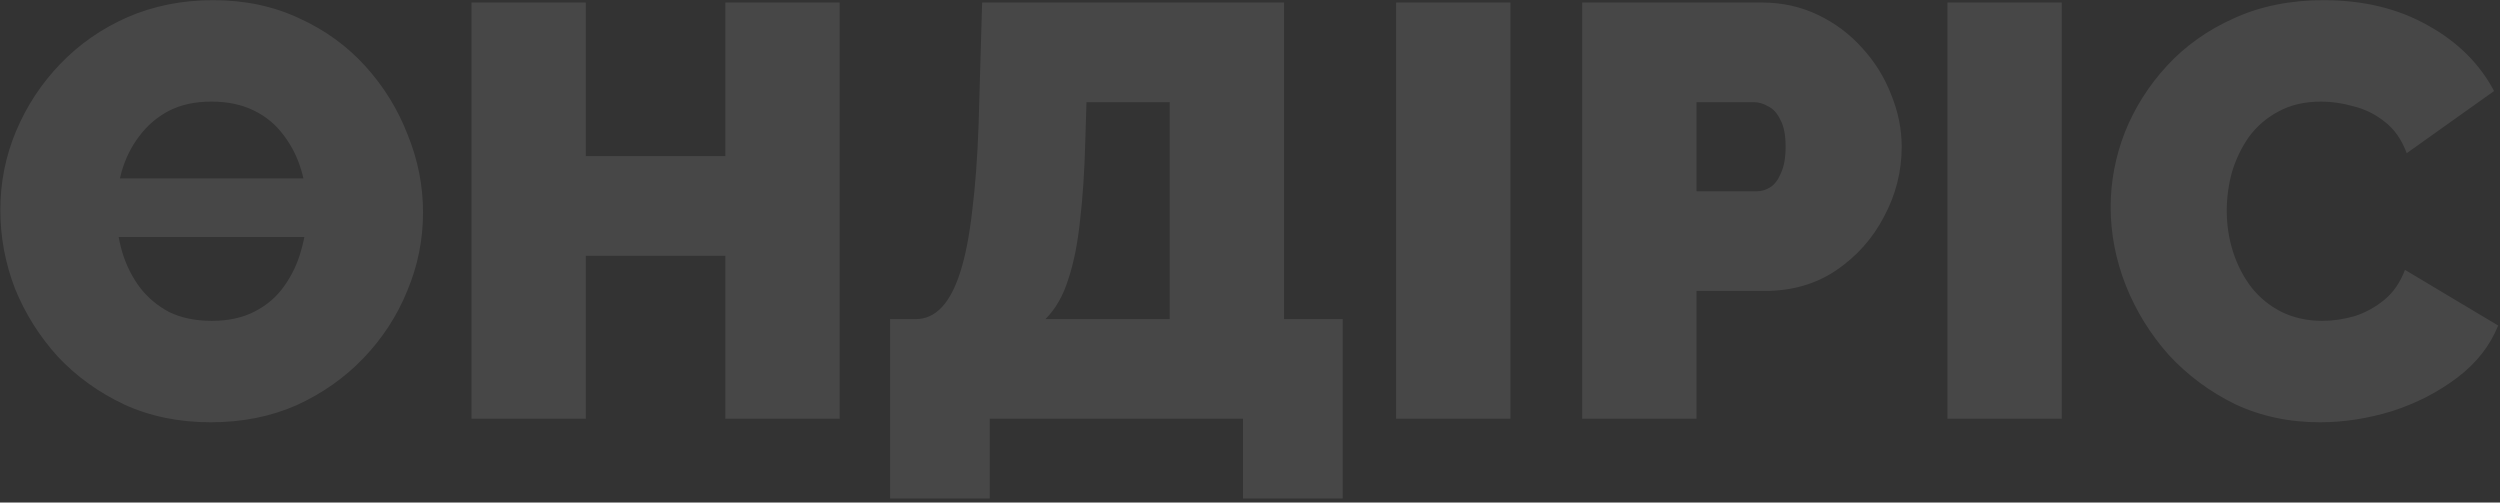 <?xml version="1.0" encoding="UTF-8"?> <svg xmlns="http://www.w3.org/2000/svg" width="597" height="120" viewBox="0 0 597 120" fill="none"><rect x="0" y="0" width="597" height="120" fill="#333333" stroke="none"/><path d="M16.18 56.6V42.6H83.1V56.6H16.18ZM50.34 100.84C42.78 100.84 35.92 99.44 29.76 96.64C23.6 93.747 18.28 89.92 13.8 85.16C9.413 80.307 6.007 74.893 3.58 68.92C1.247 62.853 0.08 56.6 0.08 50.16C0.08 43.533 1.34 37.233 3.86 31.26C6.38 25.287 9.88 19.967 14.36 15.3C18.933 10.54 24.3 6.807 30.46 4.1C36.713 1.393 43.527 0.04 50.9 0.04C58.46 0.04 65.32 1.487 71.48 4.38C77.64 7.18 82.913 11.007 87.3 15.86C91.687 20.713 95.047 26.173 97.38 32.24C99.807 38.213 101.02 44.373 101.02 50.72C101.02 57.253 99.76 63.507 97.24 69.48C94.813 75.453 91.313 80.82 86.74 85.58C82.26 90.247 76.94 93.98 70.78 96.78C64.62 99.487 57.807 100.84 50.34 100.84ZM27.8 50.44C27.8 53.8 28.267 57.067 29.2 60.24C30.133 63.32 31.533 66.12 33.4 68.64C35.267 71.067 37.6 73.027 40.4 74.52C43.293 75.92 46.7 76.62 50.62 76.62C54.54 76.62 57.947 75.873 60.84 74.38C63.733 72.887 66.067 70.88 67.84 68.36C69.707 65.747 71.06 62.9 71.9 59.82C72.833 56.647 73.3 53.427 73.3 50.16C73.3 46.8 72.833 43.58 71.9 40.5C70.967 37.42 69.567 34.667 67.7 32.24C65.833 29.72 63.453 27.76 60.56 26.36C57.667 24.96 54.307 24.26 50.48 24.26C46.56 24.26 43.153 25.007 40.26 26.5C37.46 27.993 35.127 30 33.26 32.52C31.393 34.947 29.993 37.747 29.06 40.92C28.22 44 27.8 47.173 27.8 50.44ZM200.511 0.6V100H173.211V61.08H139.891V100H112.591V0.6H139.891V37.28H173.211V0.6H200.511ZM212.551 119.04V76.2H218.711C221.044 76.2 223.097 75.267 224.871 73.4C226.644 71.533 228.137 68.687 229.351 64.86C230.564 61.033 231.497 56.227 232.151 50.44C232.897 44.56 233.411 37.653 233.691 29.72L234.531 0.6H306.631V76.2H320.631V119.04H296.831V100H236.351V119.04H212.551ZM249.651 76.2H279.331V24.4H259.451L259.171 33.64C258.984 40.827 258.564 47.173 257.911 52.68C257.351 58.093 256.417 62.76 255.111 66.68C253.897 70.6 252.077 73.773 249.651 76.2ZM333.392 100V0.6H360.692V100H333.392ZM377.825 100V0.6H420.665C425.518 0.6 429.998 1.58 434.105 3.54C438.212 5.5 441.758 8.16 444.745 11.52C447.732 14.787 450.018 18.473 451.605 22.58C453.285 26.687 454.125 30.84 454.125 35.04C454.125 40.92 452.725 46.473 449.925 51.7C447.218 56.927 443.392 61.22 438.445 64.58C433.592 67.847 427.898 69.48 421.365 69.48H405.125V100H377.825ZM405.125 45.68H419.545C420.665 45.68 421.738 45.353 422.765 44.7C423.792 44.047 424.632 42.927 425.285 41.34C426.032 39.753 426.405 37.653 426.405 35.04C426.405 32.24 425.985 30.093 425.145 28.6C424.398 27.013 423.418 25.94 422.205 25.38C421.085 24.727 419.965 24.4 418.845 24.4H405.125V45.68ZM465.052 100V0.6H492.352V100H465.052ZM504.025 49.46C504.025 43.393 505.145 37.467 507.385 31.68C509.719 25.8 513.079 20.48 517.465 15.72C521.852 10.96 527.172 7.18 533.425 4.38C539.772 1.487 546.912 0.04 554.845 0.04C564.365 0.04 572.672 2.047 579.765 6.06C586.859 9.98 592.132 15.207 595.585 21.74L574.725 36.58C573.512 33.313 571.739 30.793 569.405 29.02C567.165 27.247 564.692 26.033 561.985 25.38C559.372 24.633 556.805 24.26 554.285 24.26C550.365 24.26 546.959 25.053 544.065 26.64C541.265 28.133 538.932 30.14 537.065 32.66C535.292 35.18 533.939 37.98 533.005 41.06C532.165 44.14 531.745 47.22 531.745 50.3C531.745 53.753 532.259 57.067 533.285 60.24C534.312 63.413 535.805 66.26 537.765 68.78C539.725 71.207 542.105 73.12 544.905 74.52C547.799 75.92 551.019 76.62 554.565 76.62C557.085 76.62 559.652 76.247 562.265 75.5C564.879 74.66 567.259 73.353 569.405 71.58C571.552 69.807 573.185 67.427 574.305 64.44L596.565 77.74C594.605 82.593 591.339 86.747 586.765 90.2C582.192 93.653 577.012 96.313 571.225 98.18C565.439 99.953 559.699 100.84 554.005 100.84C546.632 100.84 539.865 99.393 533.705 96.5C527.639 93.513 522.365 89.593 517.885 84.74C513.499 79.793 510.092 74.287 507.665 68.22C505.239 62.06 504.025 55.807 504.025 49.46Z" fill="white" fill-opacity="0.1"></path></svg> 